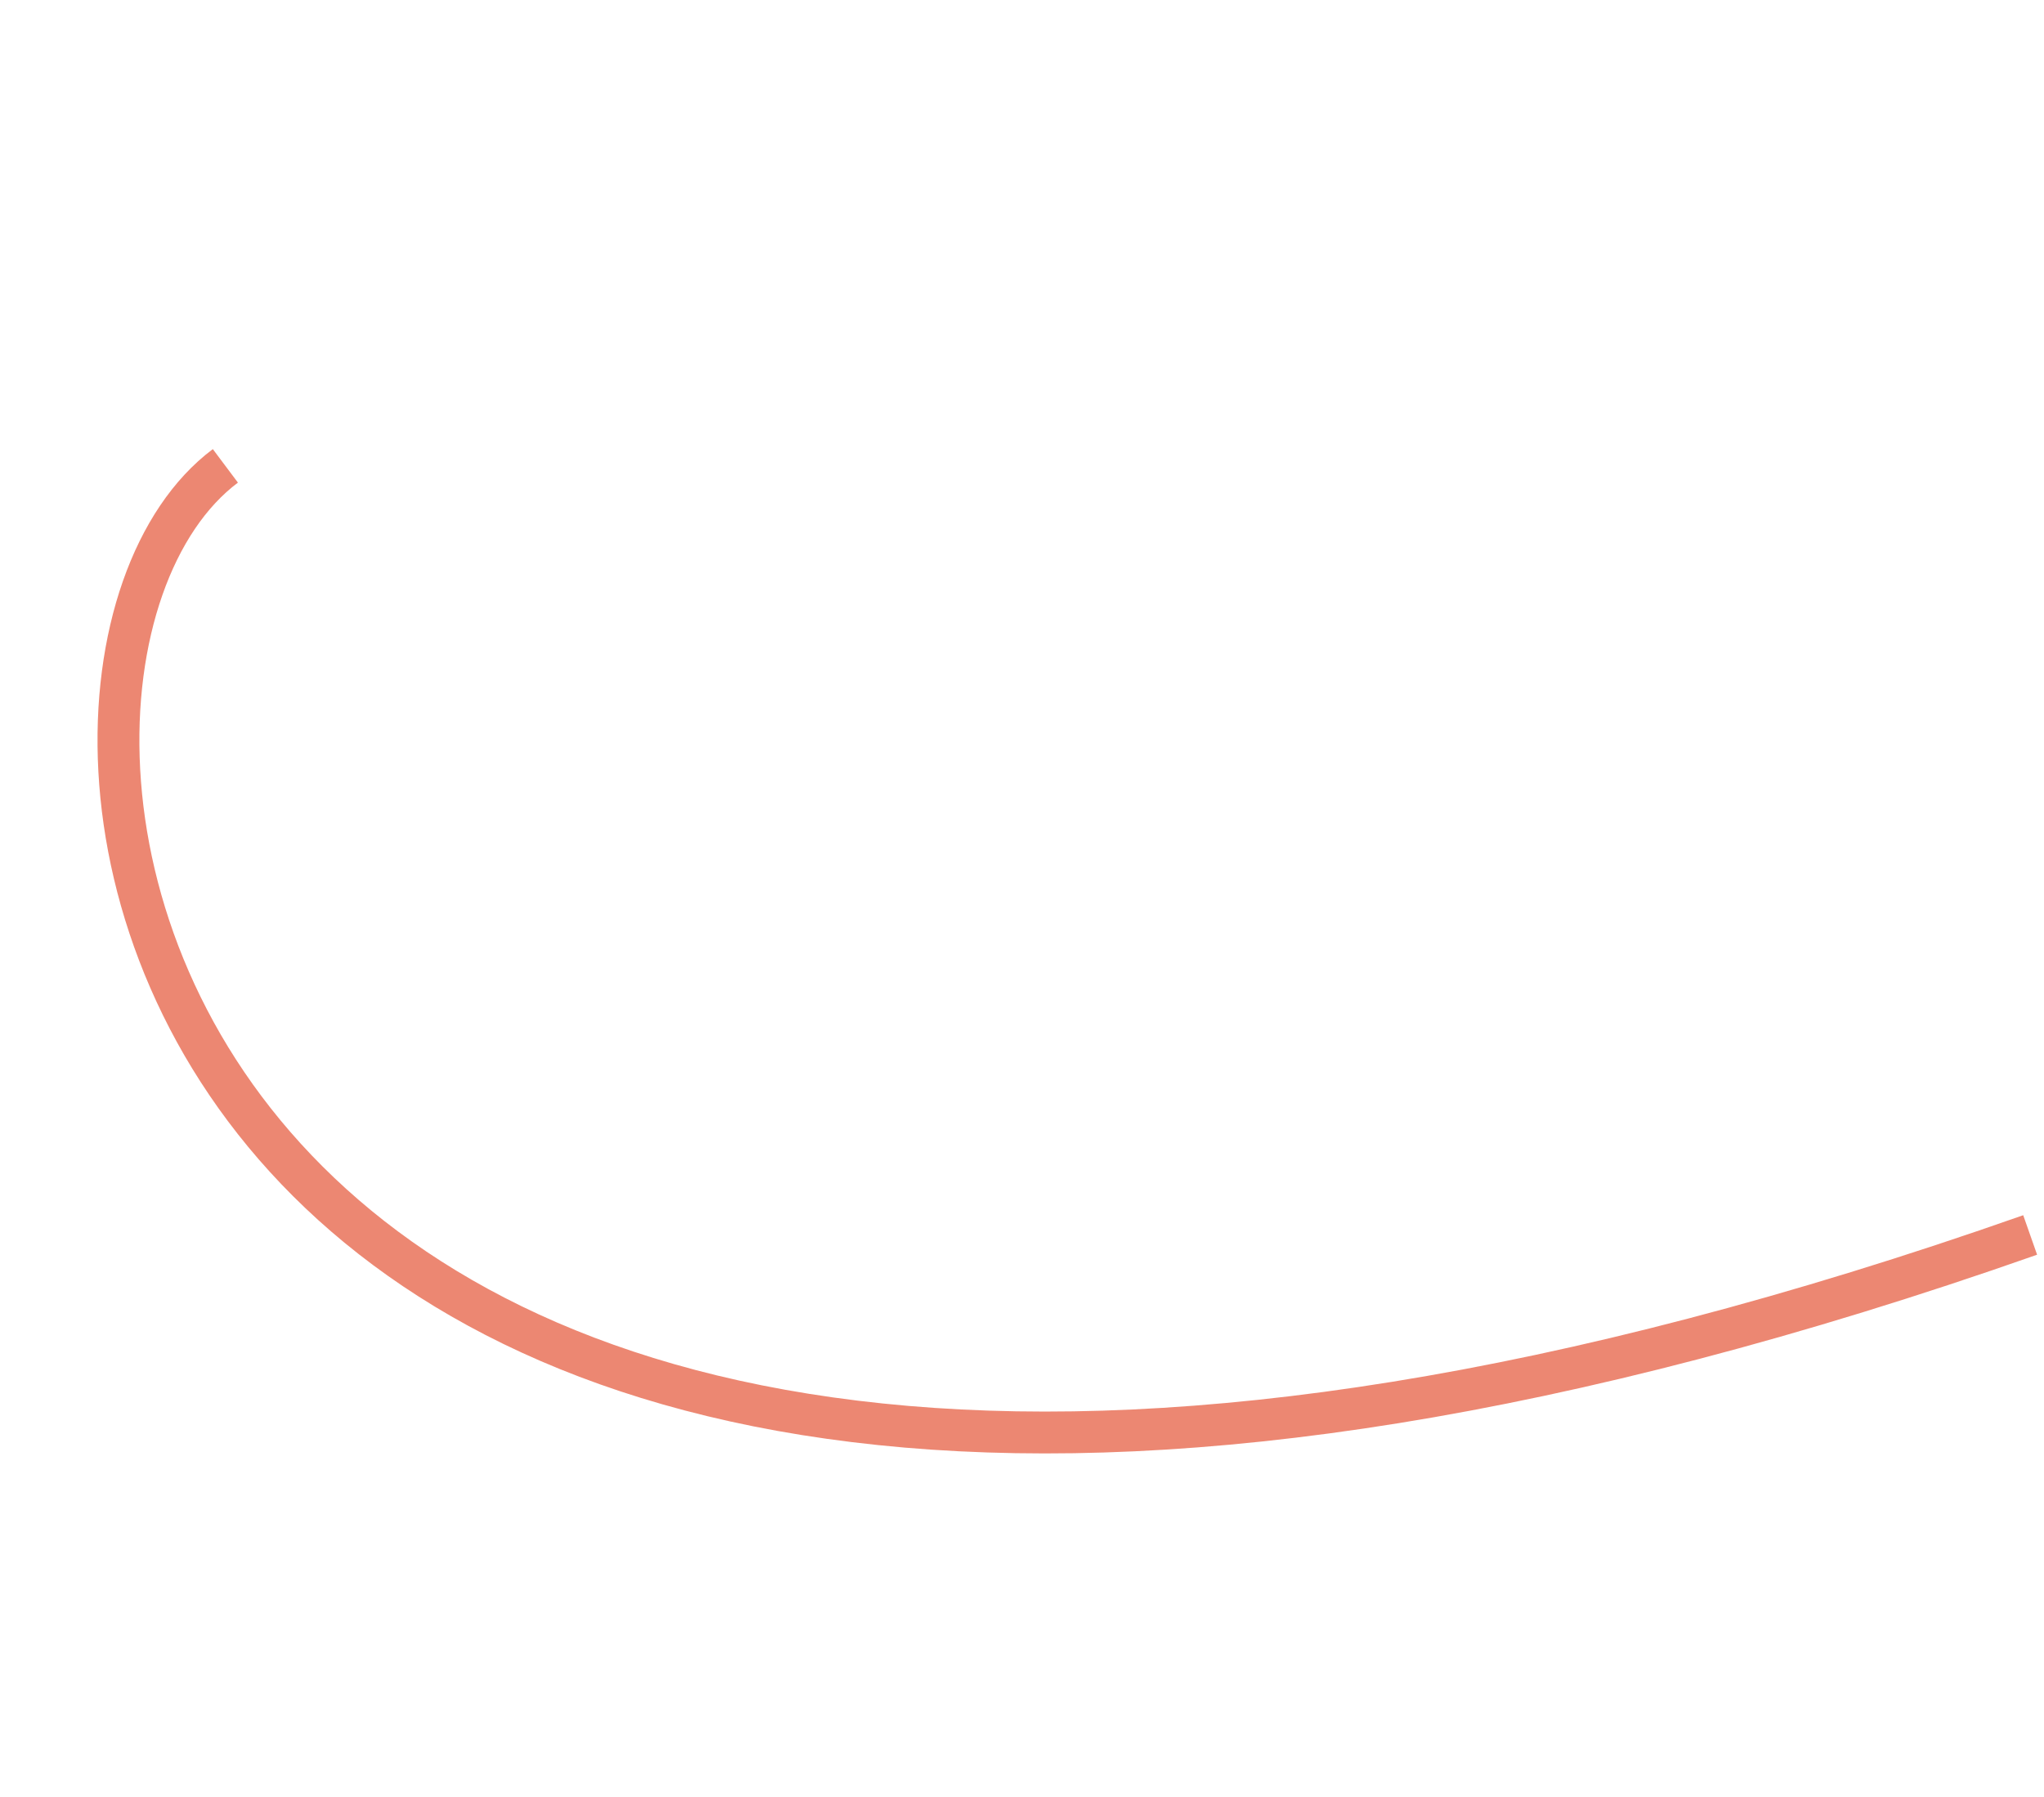 <svg xmlns="http://www.w3.org/2000/svg" viewBox="12325.415 2844.369 48.82 42.917">
  <defs>
    <style>
      .cls-1 {
        fill: none;
        stroke: #ec8772;
      }
    </style>
  </defs>
  <path id="Path_25" data-name="Path 25" class="cls-1" d="M1266.879,4658c-8.1,2.764-12.758,31.946,35.322,30.794" transform="matrix(0.951, -0.309, 0.309, 0.951, 9686.674, -1182.796)"/>
</svg>
